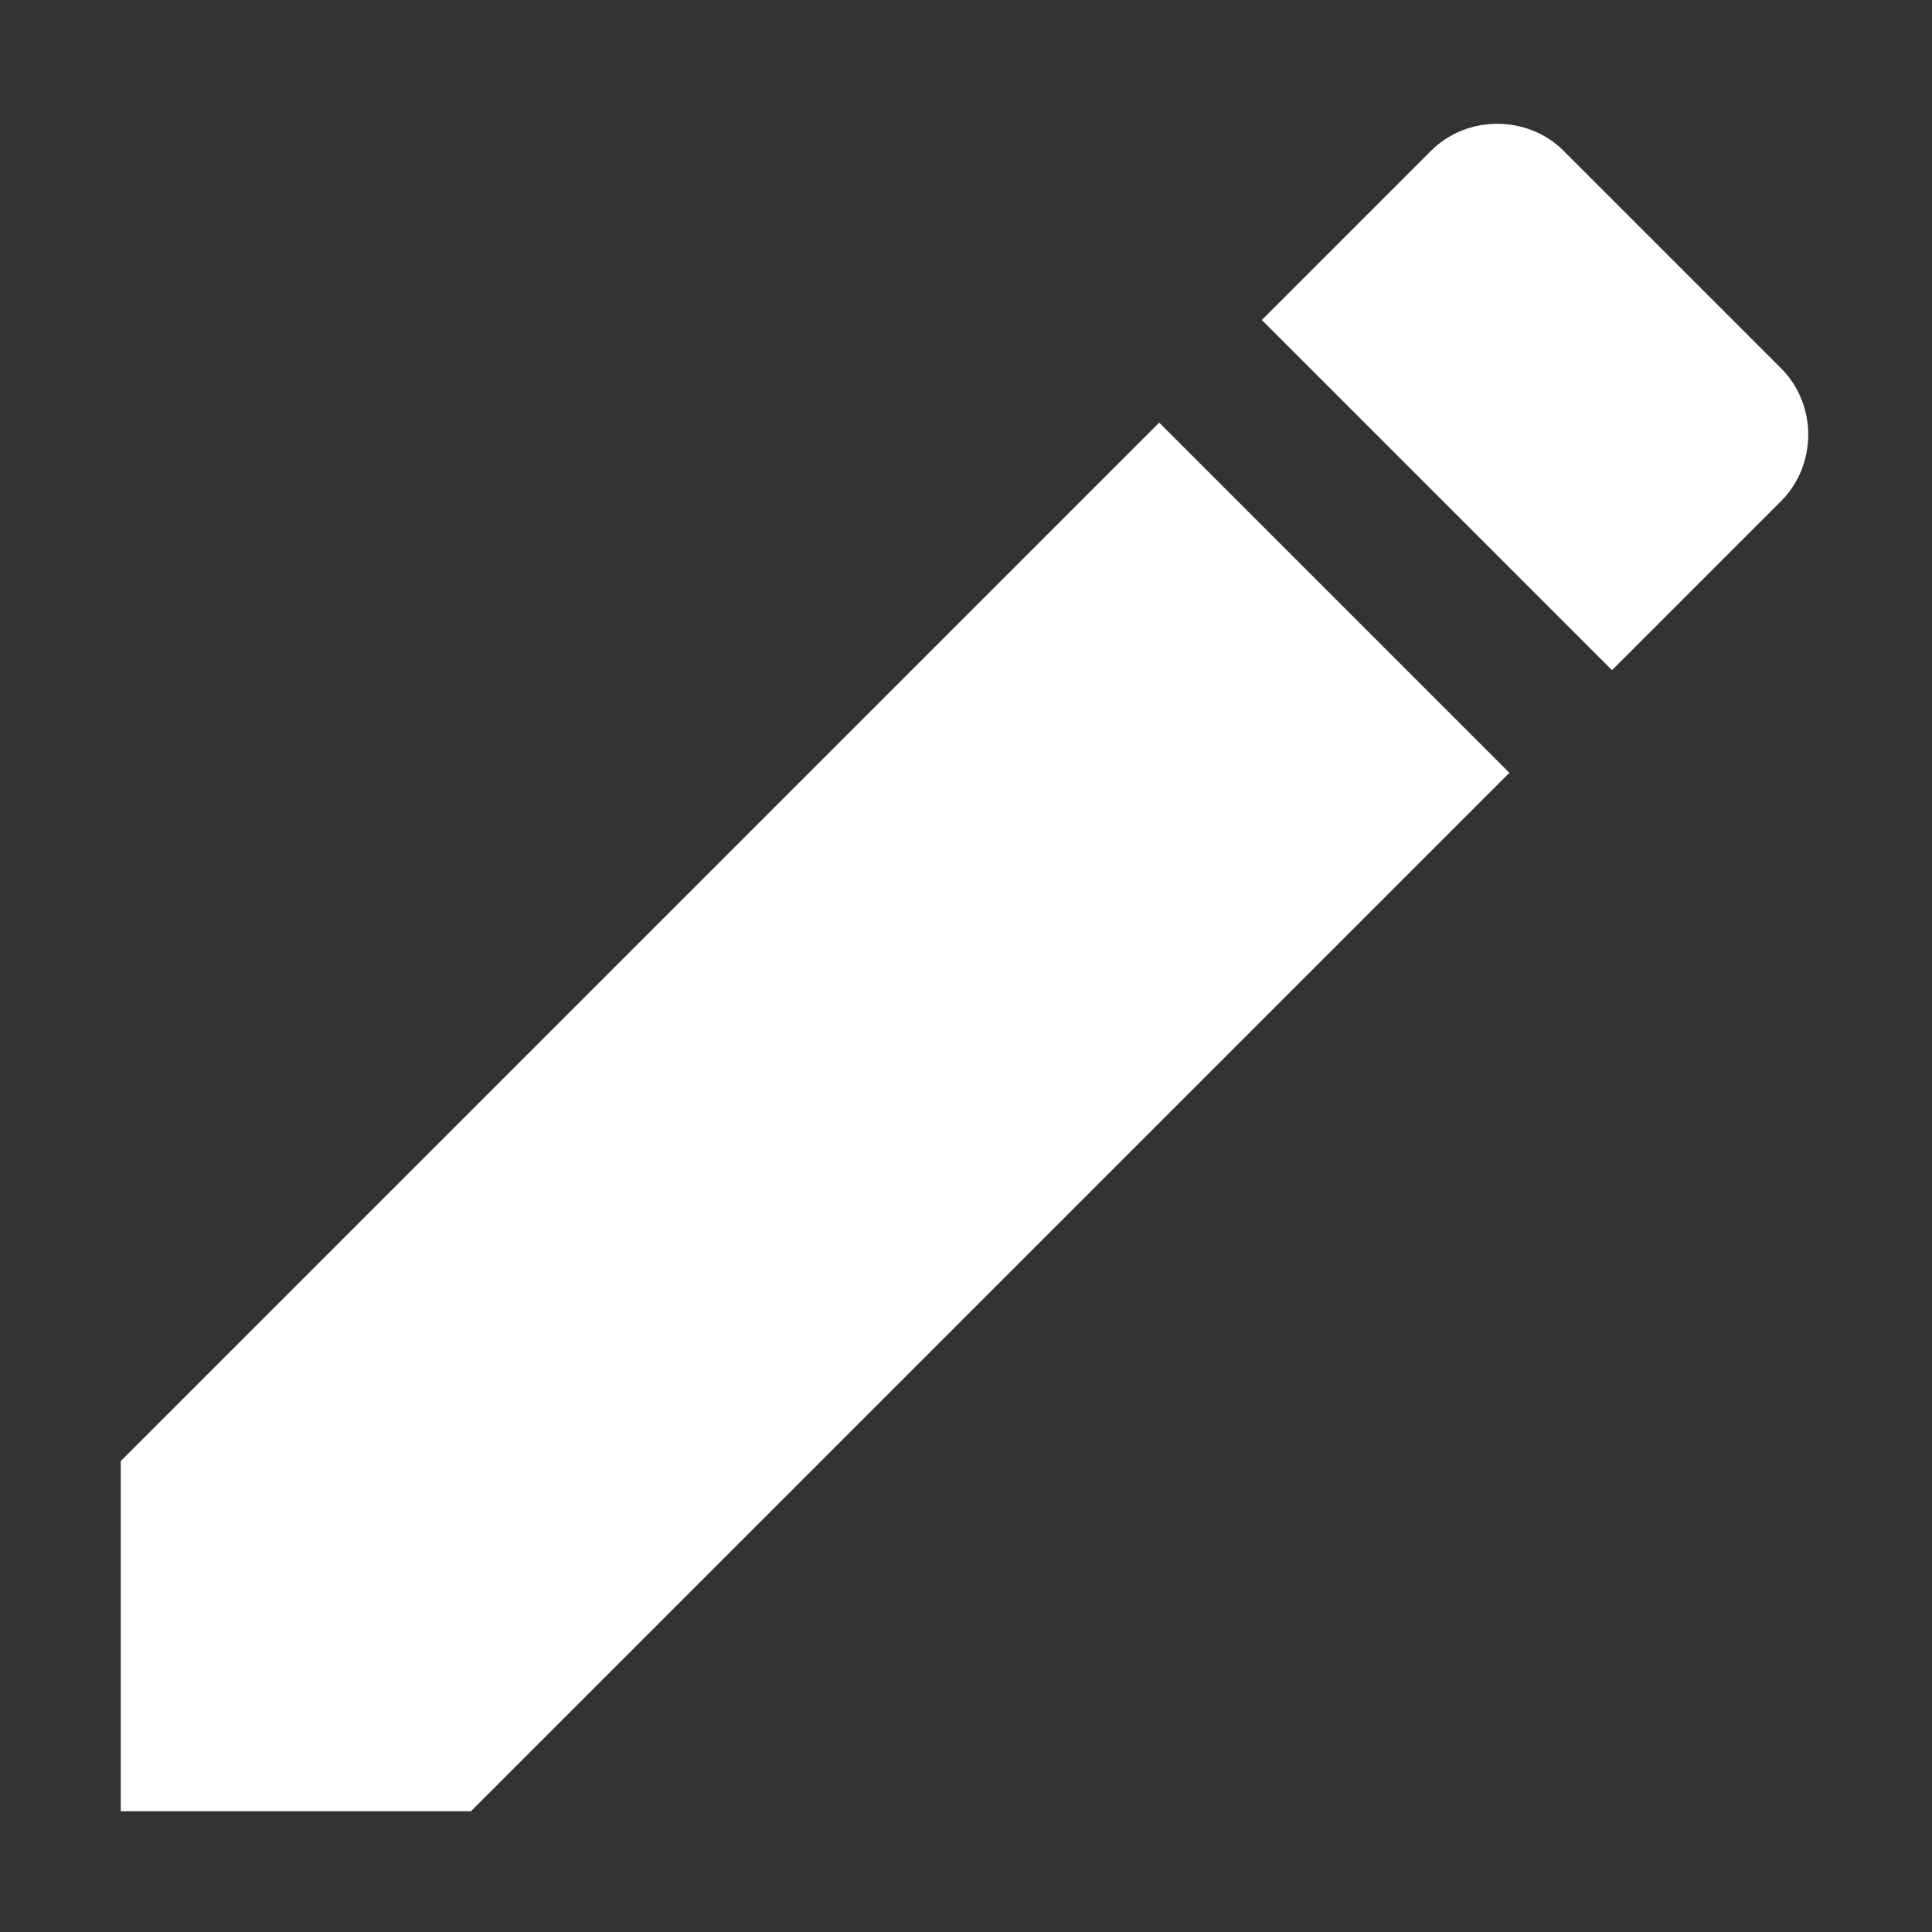 <?xml version="1.0" encoding="utf-8"?>
<!-- Generator: Adobe Illustrator 24.0.3, SVG Export Plug-In . SVG Version: 6.00 Build 0)  -->
<svg version="1.1" id="Ebene_1" xmlns="http://www.w3.org/2000/svg" xmlns:xlink="http://www.w3.org/1999/xlink" x="0px" y="0px"
	 viewBox="0 0 32 32" style="enable-background:new 0 0 32 32;" xml:space="preserve">
<rect x="0" y="0" width="32" height="32" fill="#333333" stroke="none"/>
<style type="text/css">
	.st0{fill:#FFFFFF;}
</style>
<path id="Shape" class="st0" d="M2,24.2V30h5.8L25,12.8L19.2,7L2,24.2z M29.5,8.3c0.6-0.6,0.6-1.6,0-2.2l-3.6-3.6
	c-0.6-0.6-1.6-0.6-2.2,0l-2.8,2.8l5.8,5.8L29.5,8.3z"/>
</svg>

